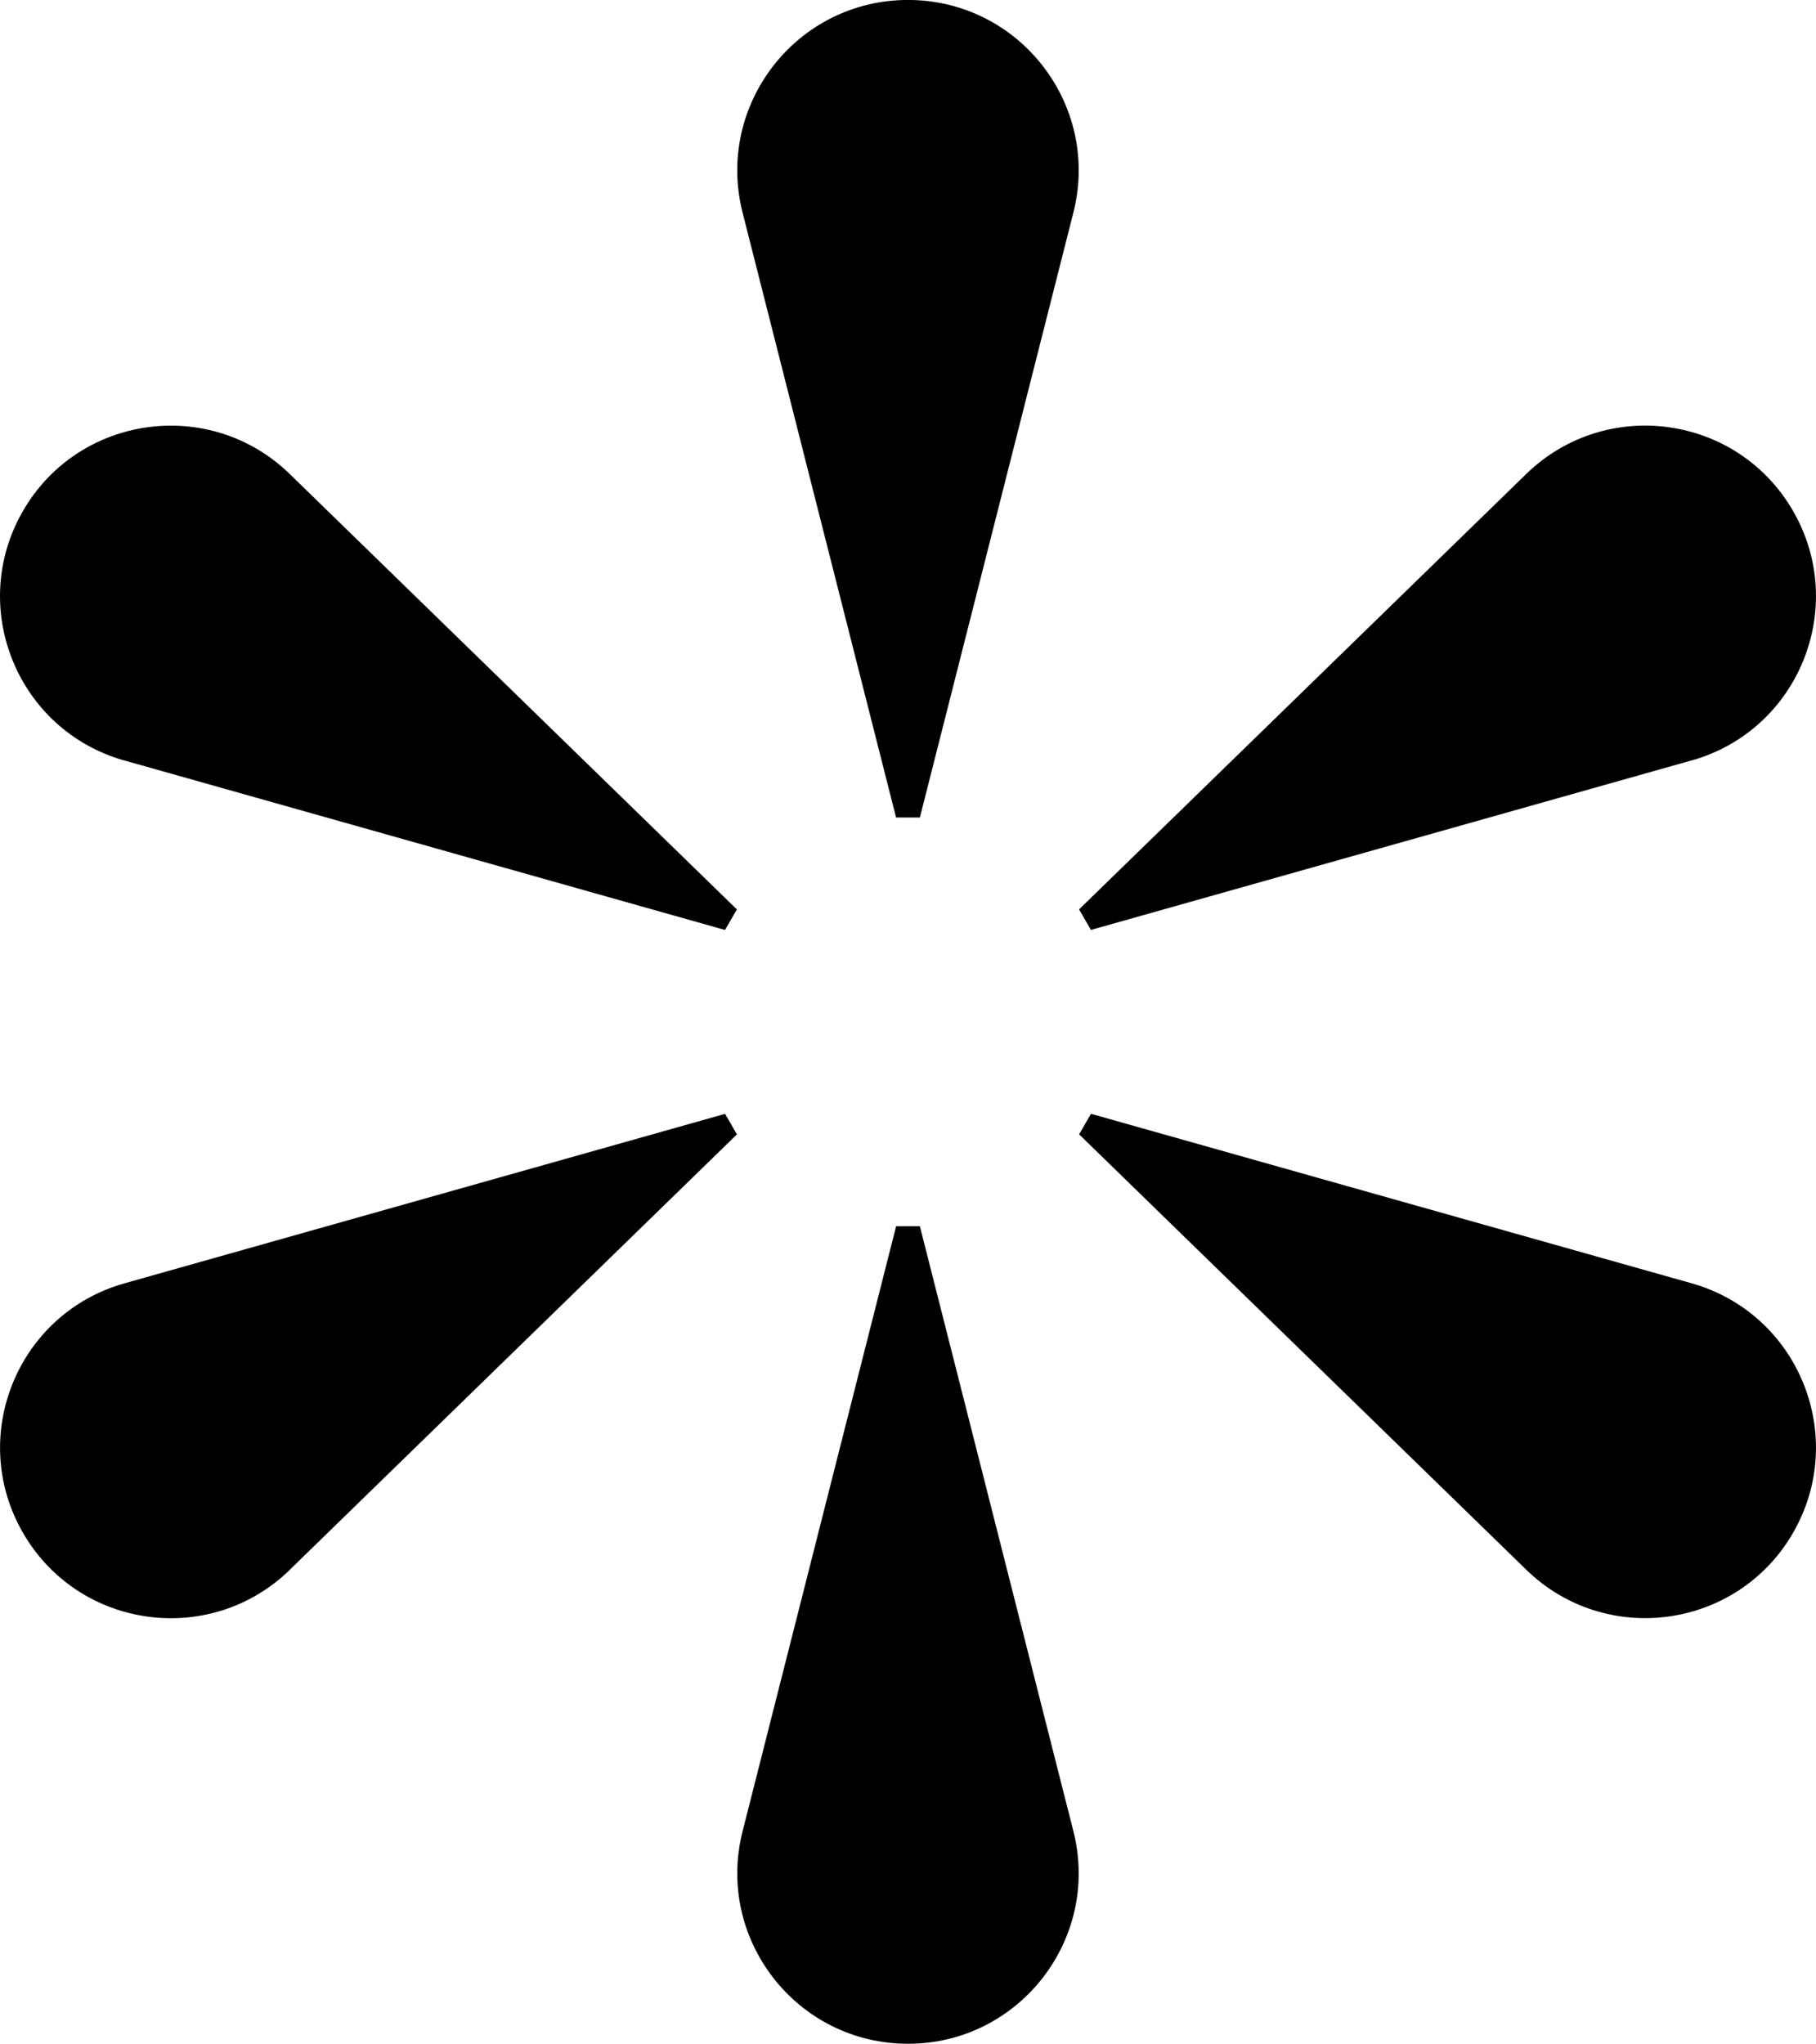 <?xml version="1.0" encoding="UTF-8"?>
<svg id="b" data-name="Layer 2" xmlns="http://www.w3.org/2000/svg" width="41.203" height="46.373" viewBox="0 0 41.203 46.373">
  <g id="c" data-name="Layer 1">
    <g>
      <path d="m20.601,46.373h0c2.524,0,4.373-2.377,3.753-4.824l-3.483-13.726h-.539l-3.483,13.726c-.621,2.447,1.228,4.824,3.753,4.824Z" stroke-width="0"/>
      <path d="m6.575,35.618l10.145-9.879-.269-.466-13.628,3.846c-2.429.686-3.563,3.476-2.301,5.662h0c1.262,2.186,4.245,2.599,6.054.838Z" stroke-width="0"/>
      <path d="m2.822,17.255l13.628,3.846.269-.466L6.575,10.756c-1.809-1.761-4.792-1.348-6.054.838-1.262,2.186-.128,4.976,2.301,5.662Z" stroke-width="0"/>
      <path d="m20.332,18.549h.539l3.483-13.726c.621-2.447-1.228-4.824-3.753-4.824h0c-2.524,0-4.373,2.377-3.753,4.824l3.483,13.726Z" stroke-width="0"/>
      <path d="m38.381,17.255c2.429-.686,3.563-3.476,2.301-5.662-1.262-2.186-4.245-2.599-6.054-.838l-10.145,9.879.269.466,13.628-3.846Z" stroke-width="0"/>
      <path d="m40.682,34.78h0c1.262-2.186.128-4.976-2.301-5.662l-13.628-3.846-.269.466,10.145,9.879c1.809,1.761,4.792,1.348,6.054-.838Z" stroke-width="0"/>
    </g>
  </g>
</svg>